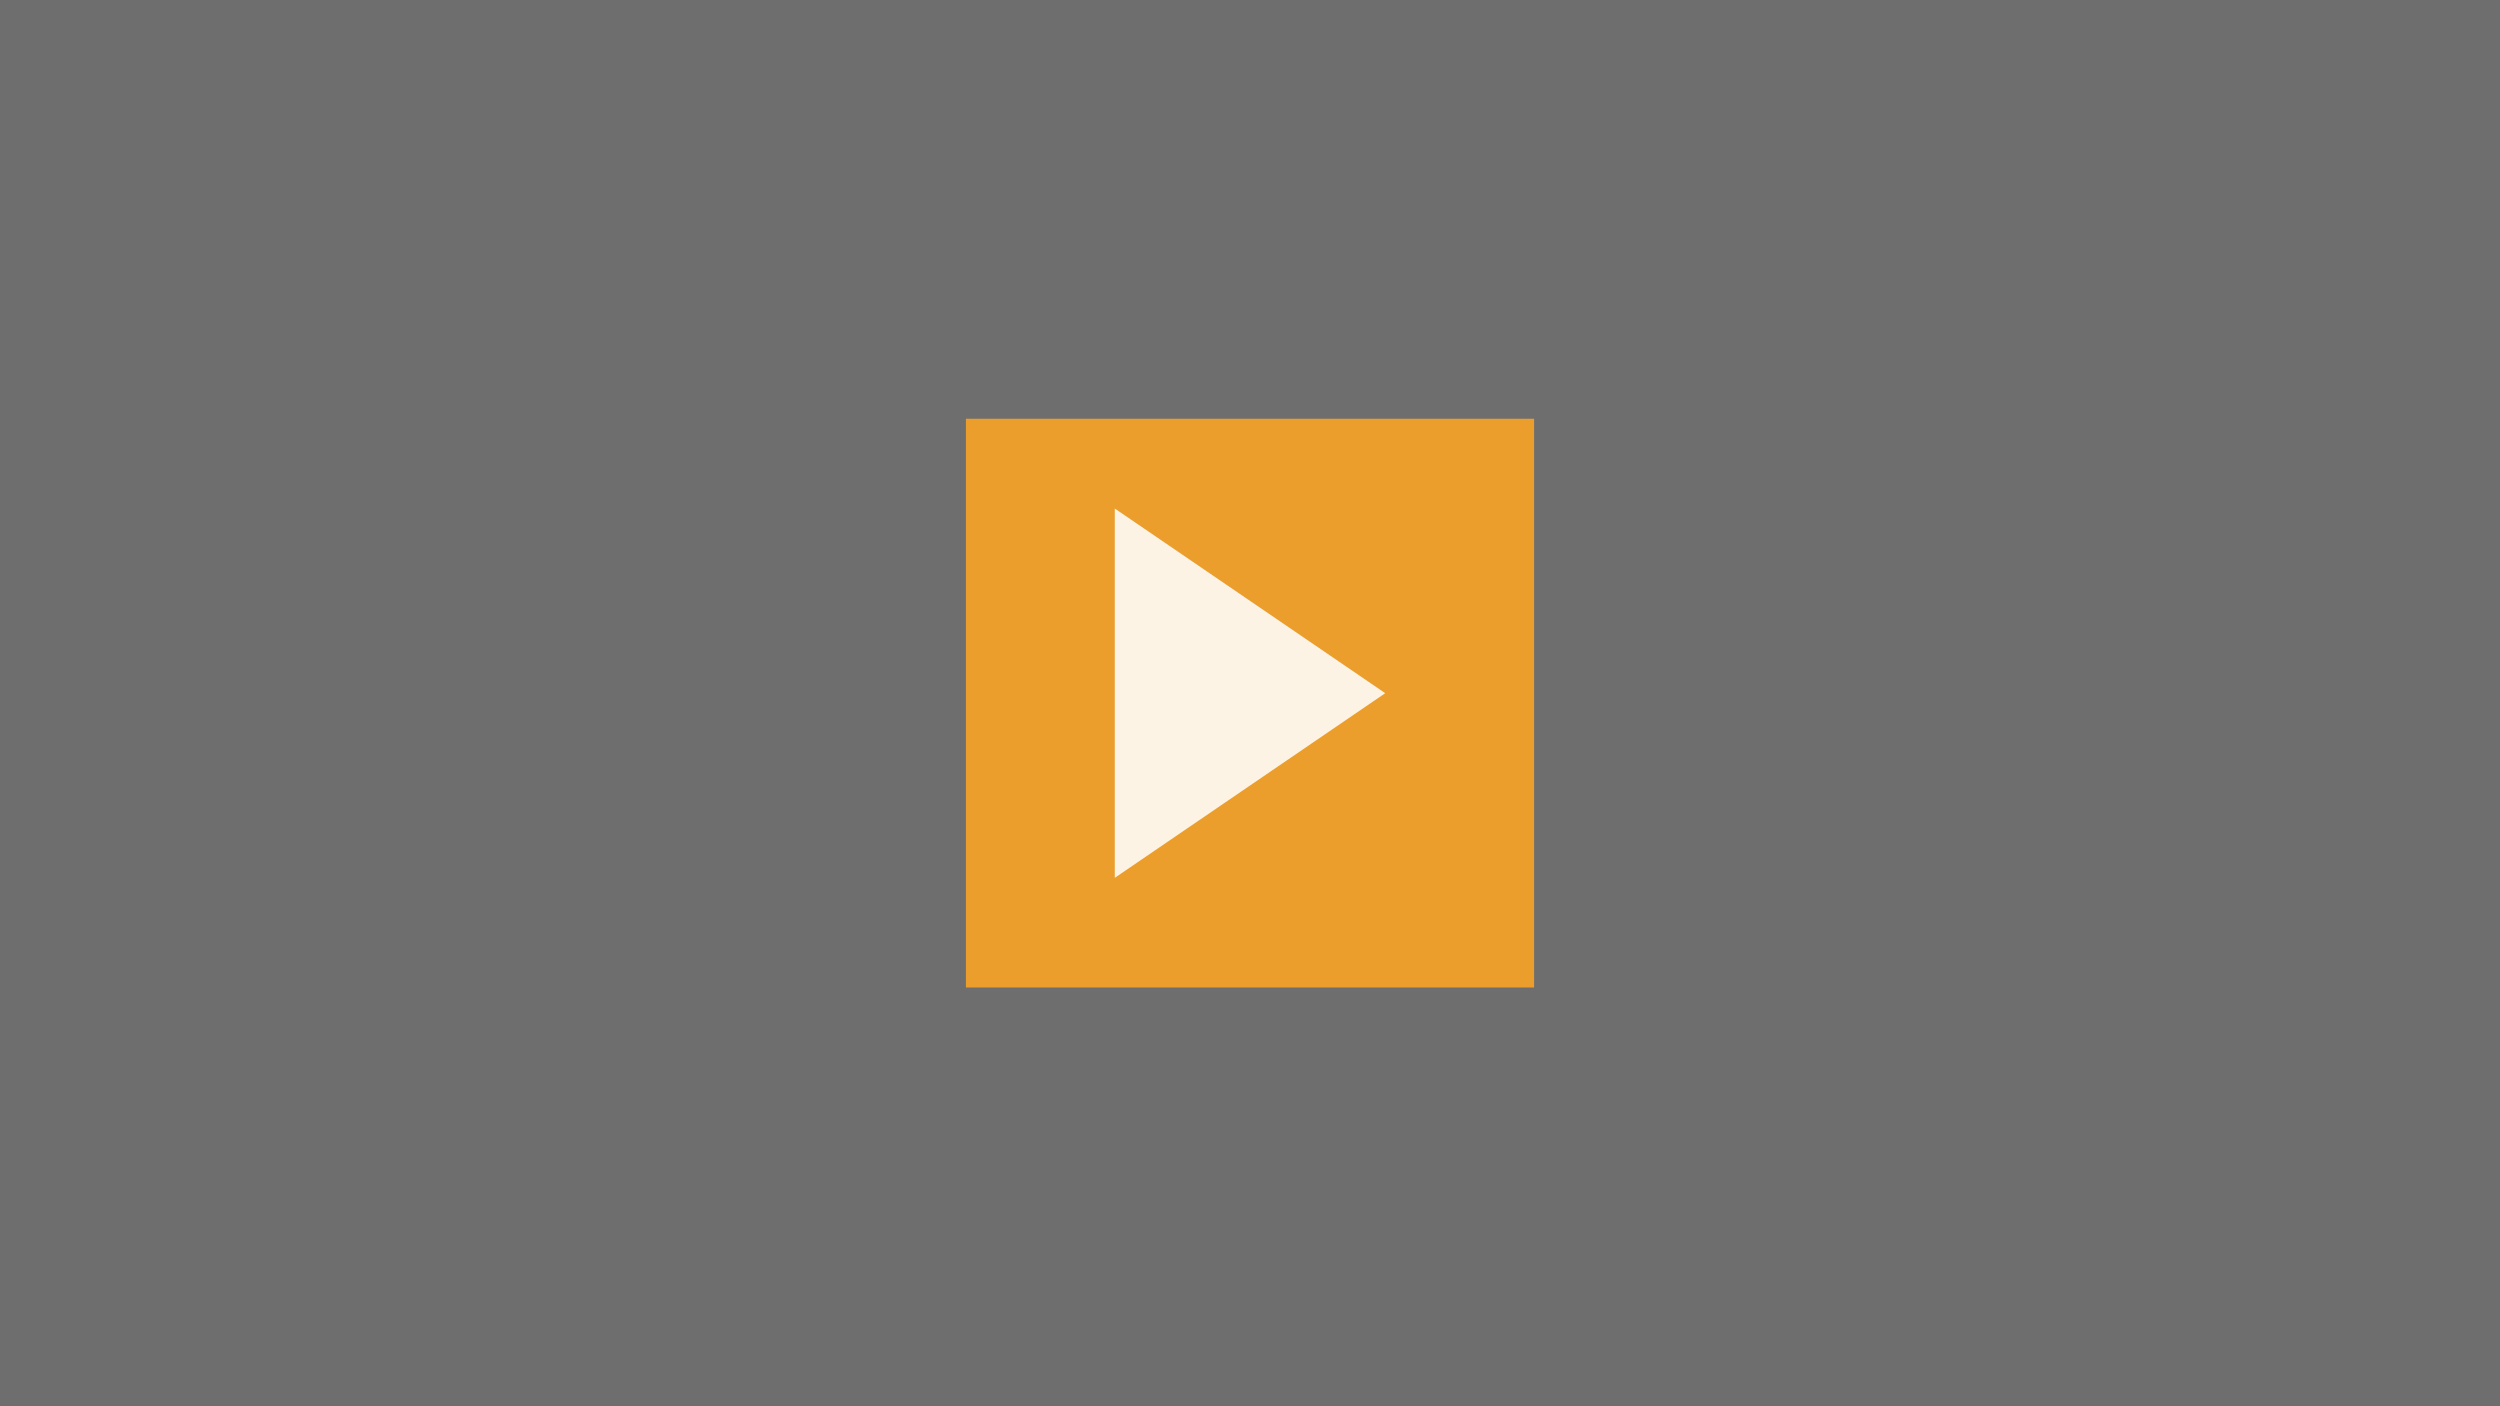 <svg width="4400" height="2475" xmlns="http://www.w3.org/2000/svg" xmlns:xlink="http://www.w3.org/1999/xlink" xml:space="preserve" overflow="hidden"><rect width="100%" height="100%" fill="#808080" stroke="none"/><g><rect x="0" y="0" width="4400" height="2475" fill="#000000" fill-opacity="0.141"/><rect x="1700" y="737" width="1000" height="1001" fill="#FCA422" fill-opacity="0.875"/><path d="M1962 895 2438 1220 1962 1545Z" fill="#FFFFFF" fill-rule="evenodd" fill-opacity="0.878"/></g></svg>